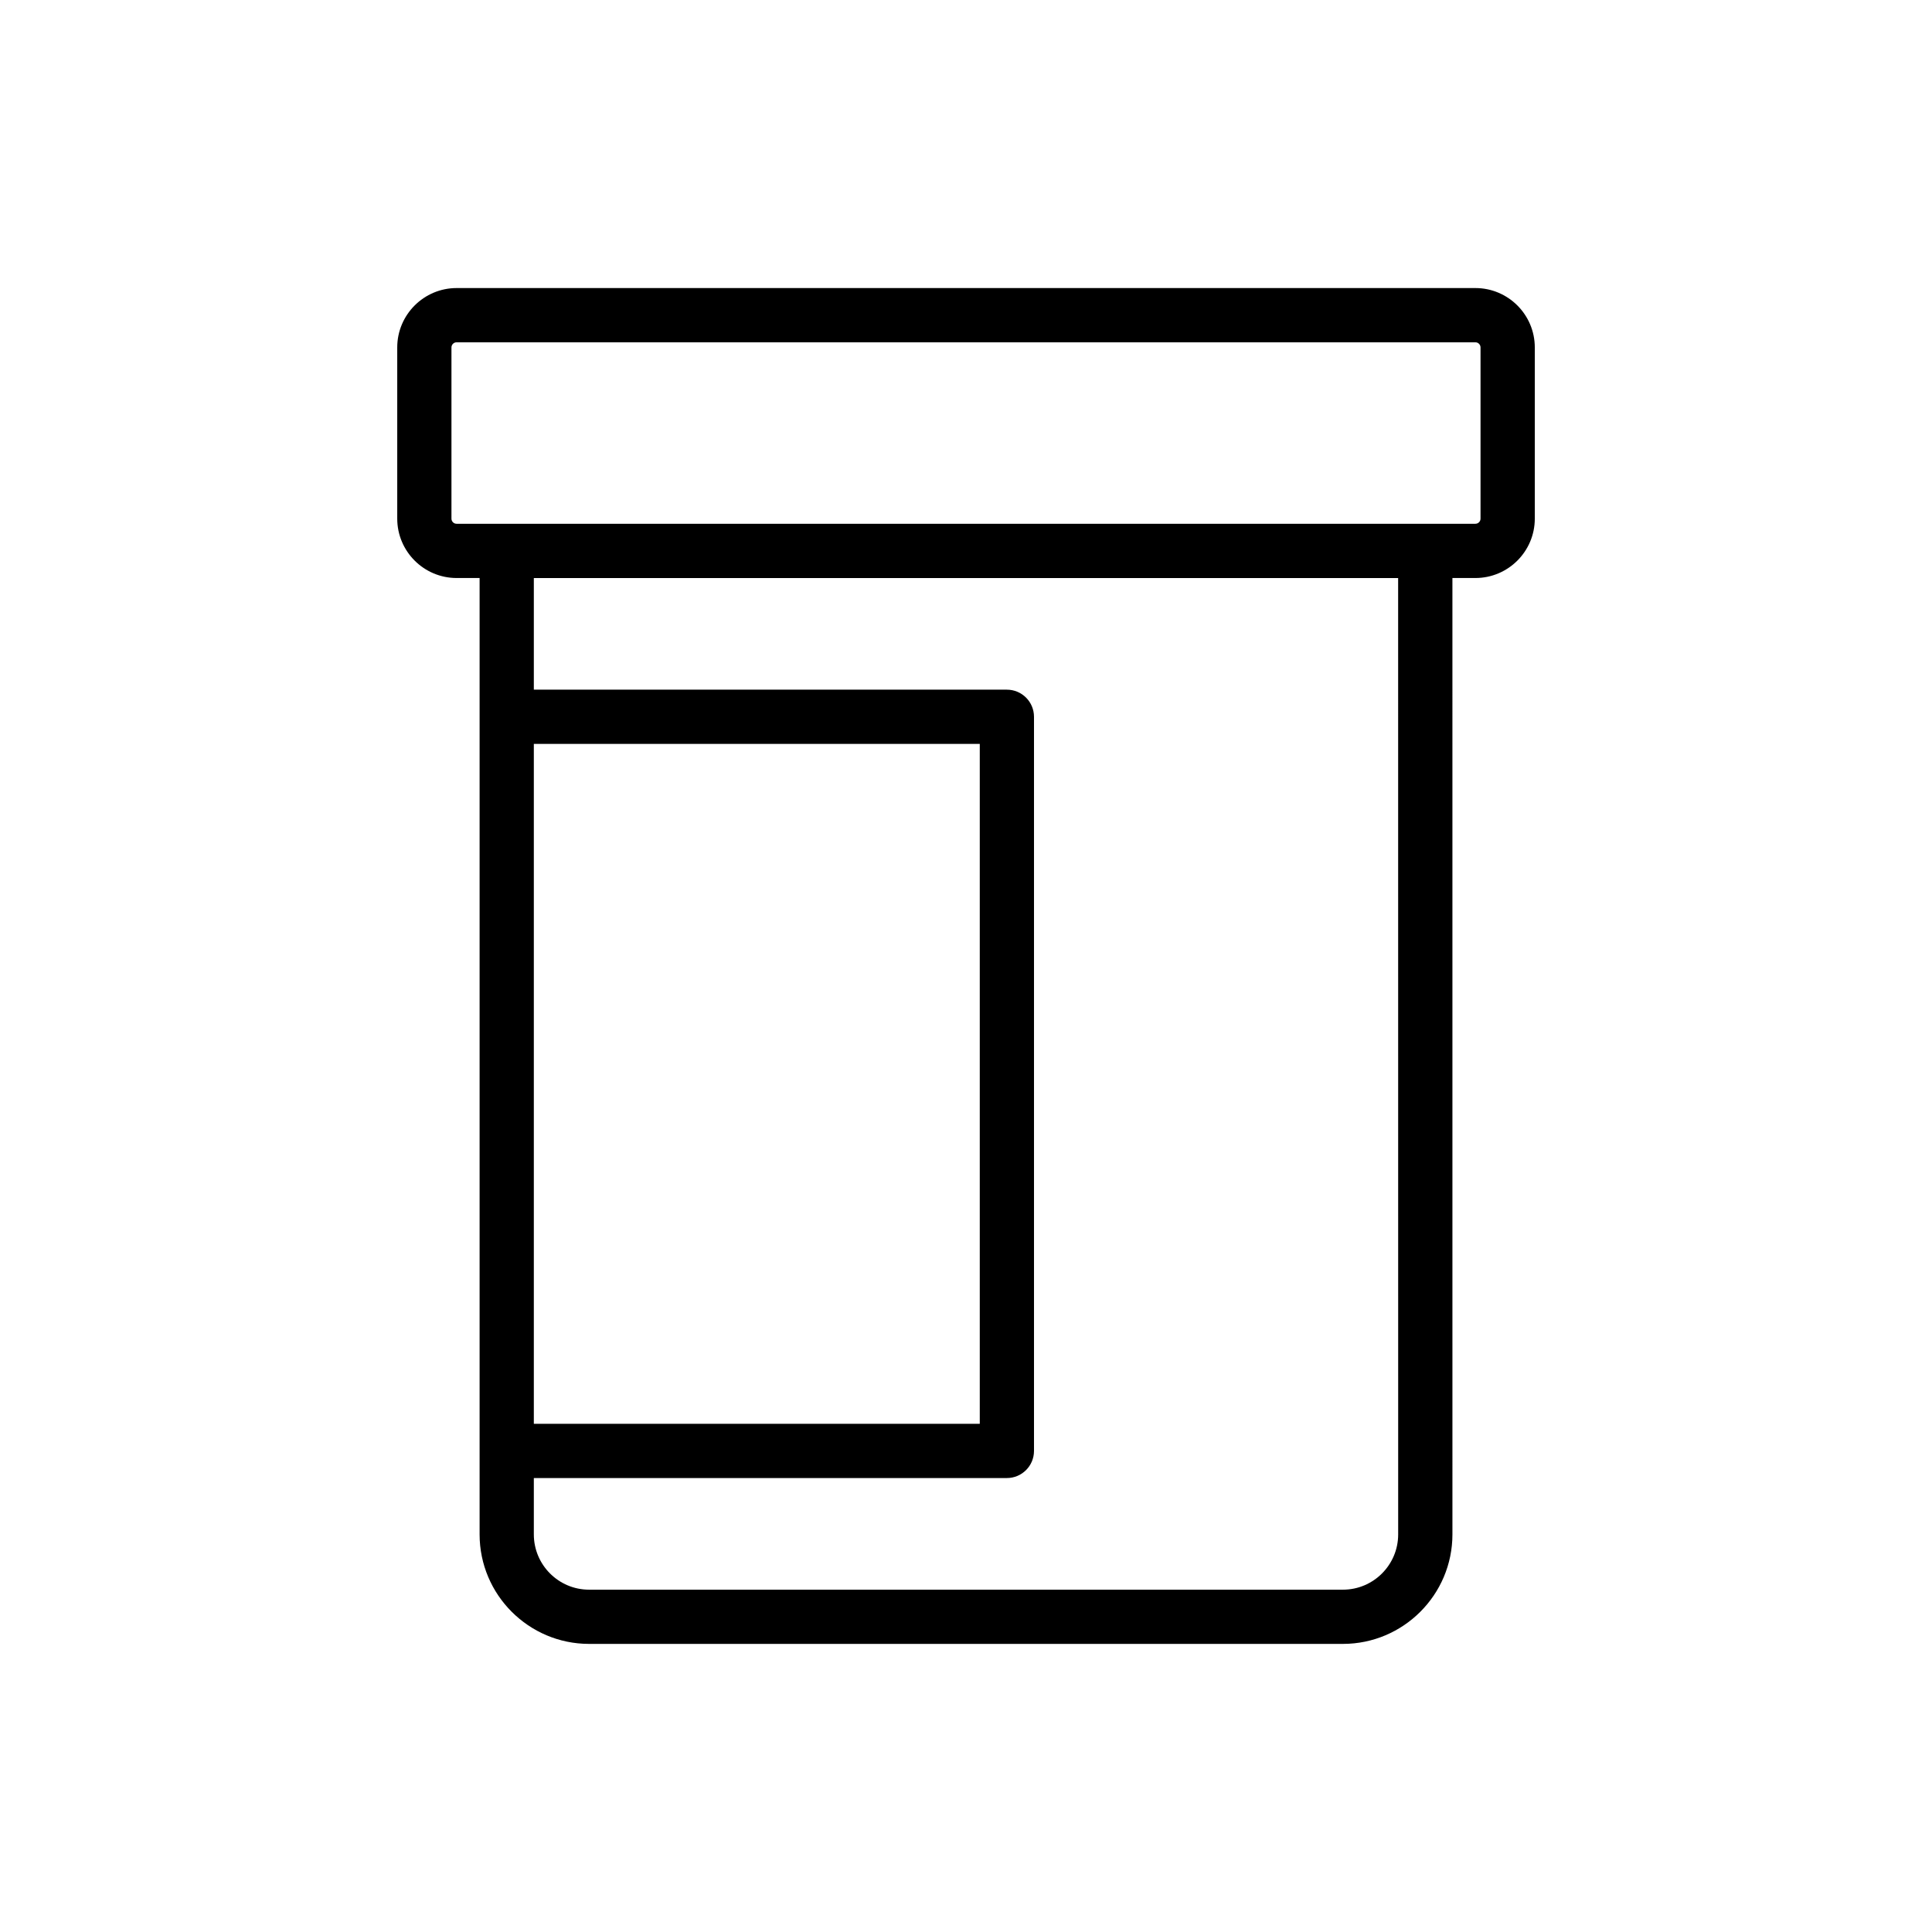 <?xml version="1.0" encoding="UTF-8"?>
<!-- Uploaded to: SVG Find, www.svgrepo.com, Generator: SVG Find Mixer Tools -->
<svg fill="#000000" width="800px" height="800px" version="1.1" viewBox="144 144 512 512" xmlns="http://www.w3.org/2000/svg">
 <path d="m265.01 297.18h6.09v253.45c0 16 13.02 29.02 29.02 29.02h199.77c16 0 29.02-13.02 29.02-29.02l-0.004-253.45h6.09c8.68 0 15.742-7.059 15.742-15.738v-45.367c0-8.676-7.059-15.738-15.742-15.738h-269.98c-8.68 0-15.742 7.059-15.742 15.738v45.367c0 8.68 7.059 15.738 15.742 15.738zm20.461 43.957h118.18v180.18h-118.18zm229.06 209.5c0 8.078-6.57 14.645-14.645 14.645h-199.77c-8.078 0-14.645-6.57-14.645-14.645v-14.941h125.36c3.973 0 7.188-3.219 7.188-7.188v-194.55c0-3.969-3.215-7.188-7.188-7.188h-125.36v-29.586h229.05zm-250.89-314.56c0-0.75 0.609-1.363 1.367-1.363h269.98c0.758 0 1.367 0.613 1.367 1.363v45.367c0 0.75-0.609 1.363-1.367 1.363h-269.98c-0.758 0-1.367-0.613-1.367-1.363z"/>
</svg>